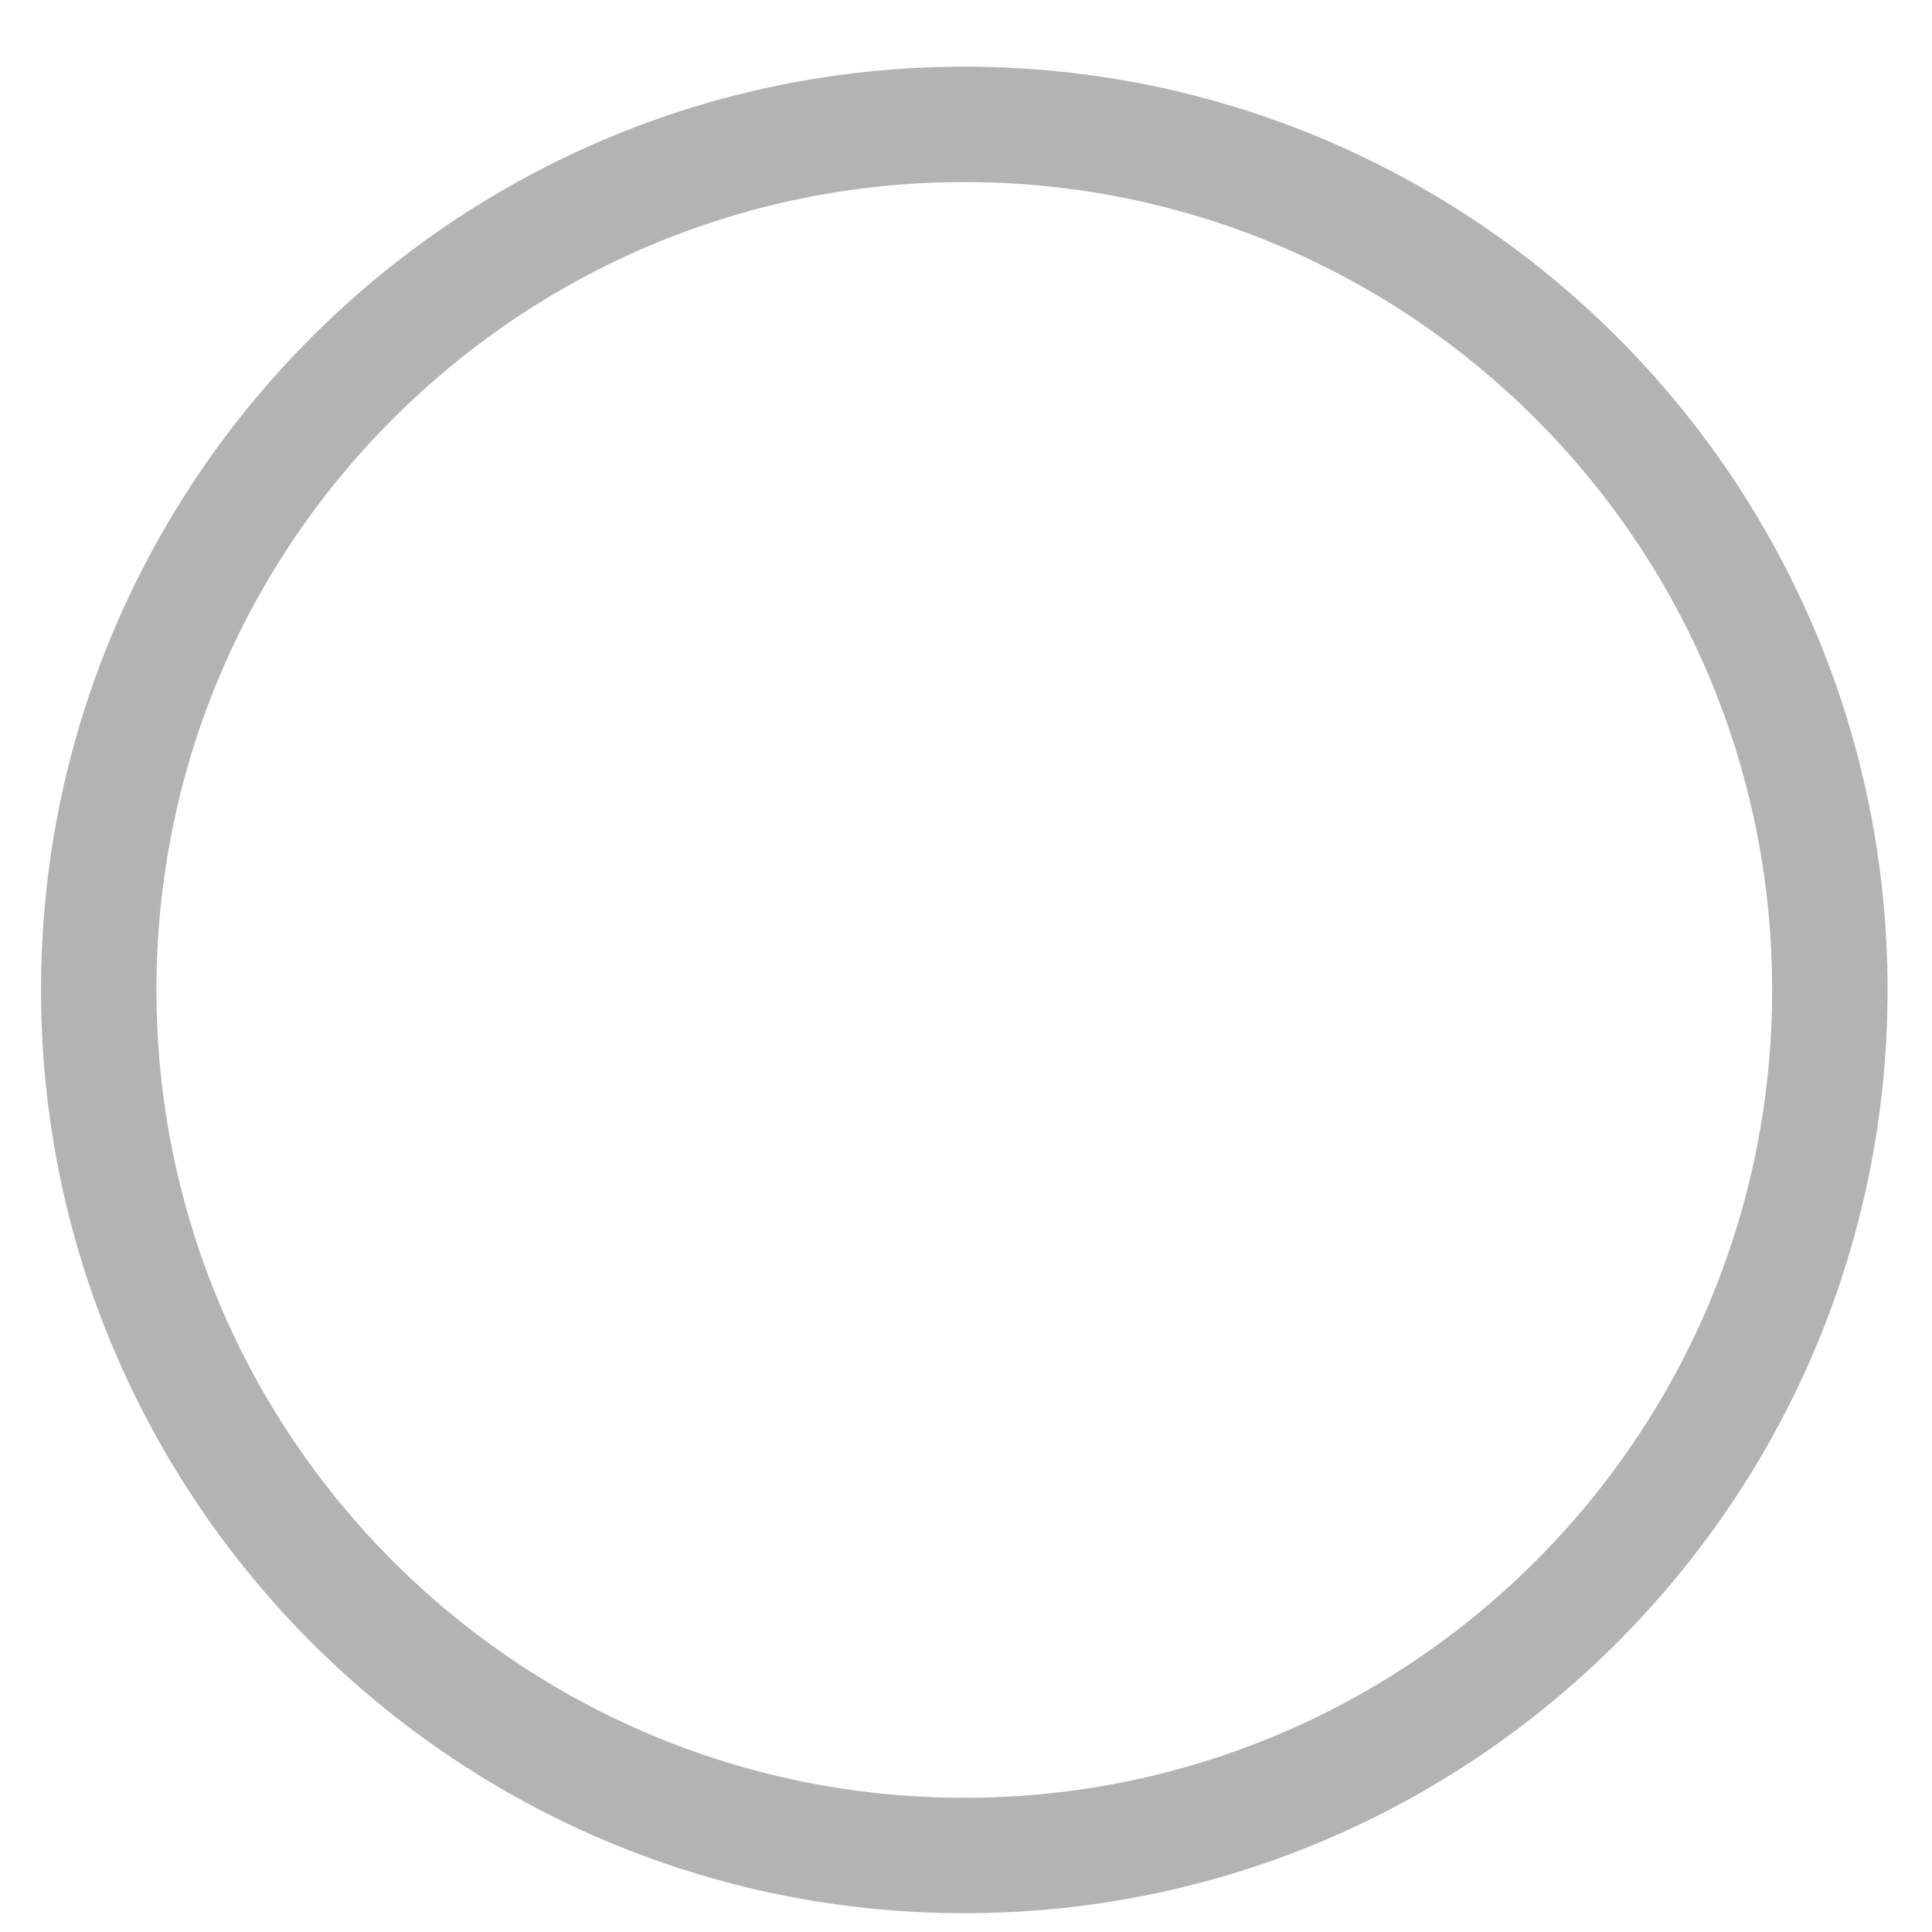 <?xml version="1.0" encoding="UTF-8"?> <svg xmlns="http://www.w3.org/2000/svg" xmlns:xlink="http://www.w3.org/1999/xlink" xmlns:xodm="http://www.corel.com/coreldraw/odm/2003" xml:space="preserve" width="3mm" height="3mm" version="1.1" shape-rendering="geometricPrecision" text-rendering="geometricPrecision" image-rendering="optimizeQuality" fill-rule="evenodd" clip-rule="evenodd" viewBox="0 0 3000 3000"> <g id="Слой_x0020_1">  <path fill="#B3B3B3" fill-rule="nonzero" d="M1497.4 103.5c395.9,0 754.4,160.6 1013.7,419.9 259.3,259.3 419.9,617.8 419.9,1013.7 0,395.6 -160.6,754.1 -419.9,1013.5 -259.3,259.6 -617.8,420.2 -1013.7,420.2 -395.5,0 -753.8,-160.5 -1013.4,-420 -259.8,-259.9 -420.3,-618.2 -420.3,-1013.7 0,-395.5 160.6,-754 420.1,-1013.5 259.2,-259.5 617.7,-420.1 1013.6,-420.1zm887 546.6c-226.9,-226.9 -540.6,-367.4 -887,-367.4 -346.4,0 -660.2,140.5 -887,367.4 -227.2,226.7 -367.5,540.4 -367.5,887 0,346.6 140.3,660.3 367.1,887 227.1,227.2 540.8,367.5 887.4,367.5 346.4,0 660.1,-140.5 887,-367.4 227,-226.8 367.4,-540.6 367.4,-887.1 0,-346.4 -140.5,-660.1 -367.4,-887z"></path> </g> </svg> 